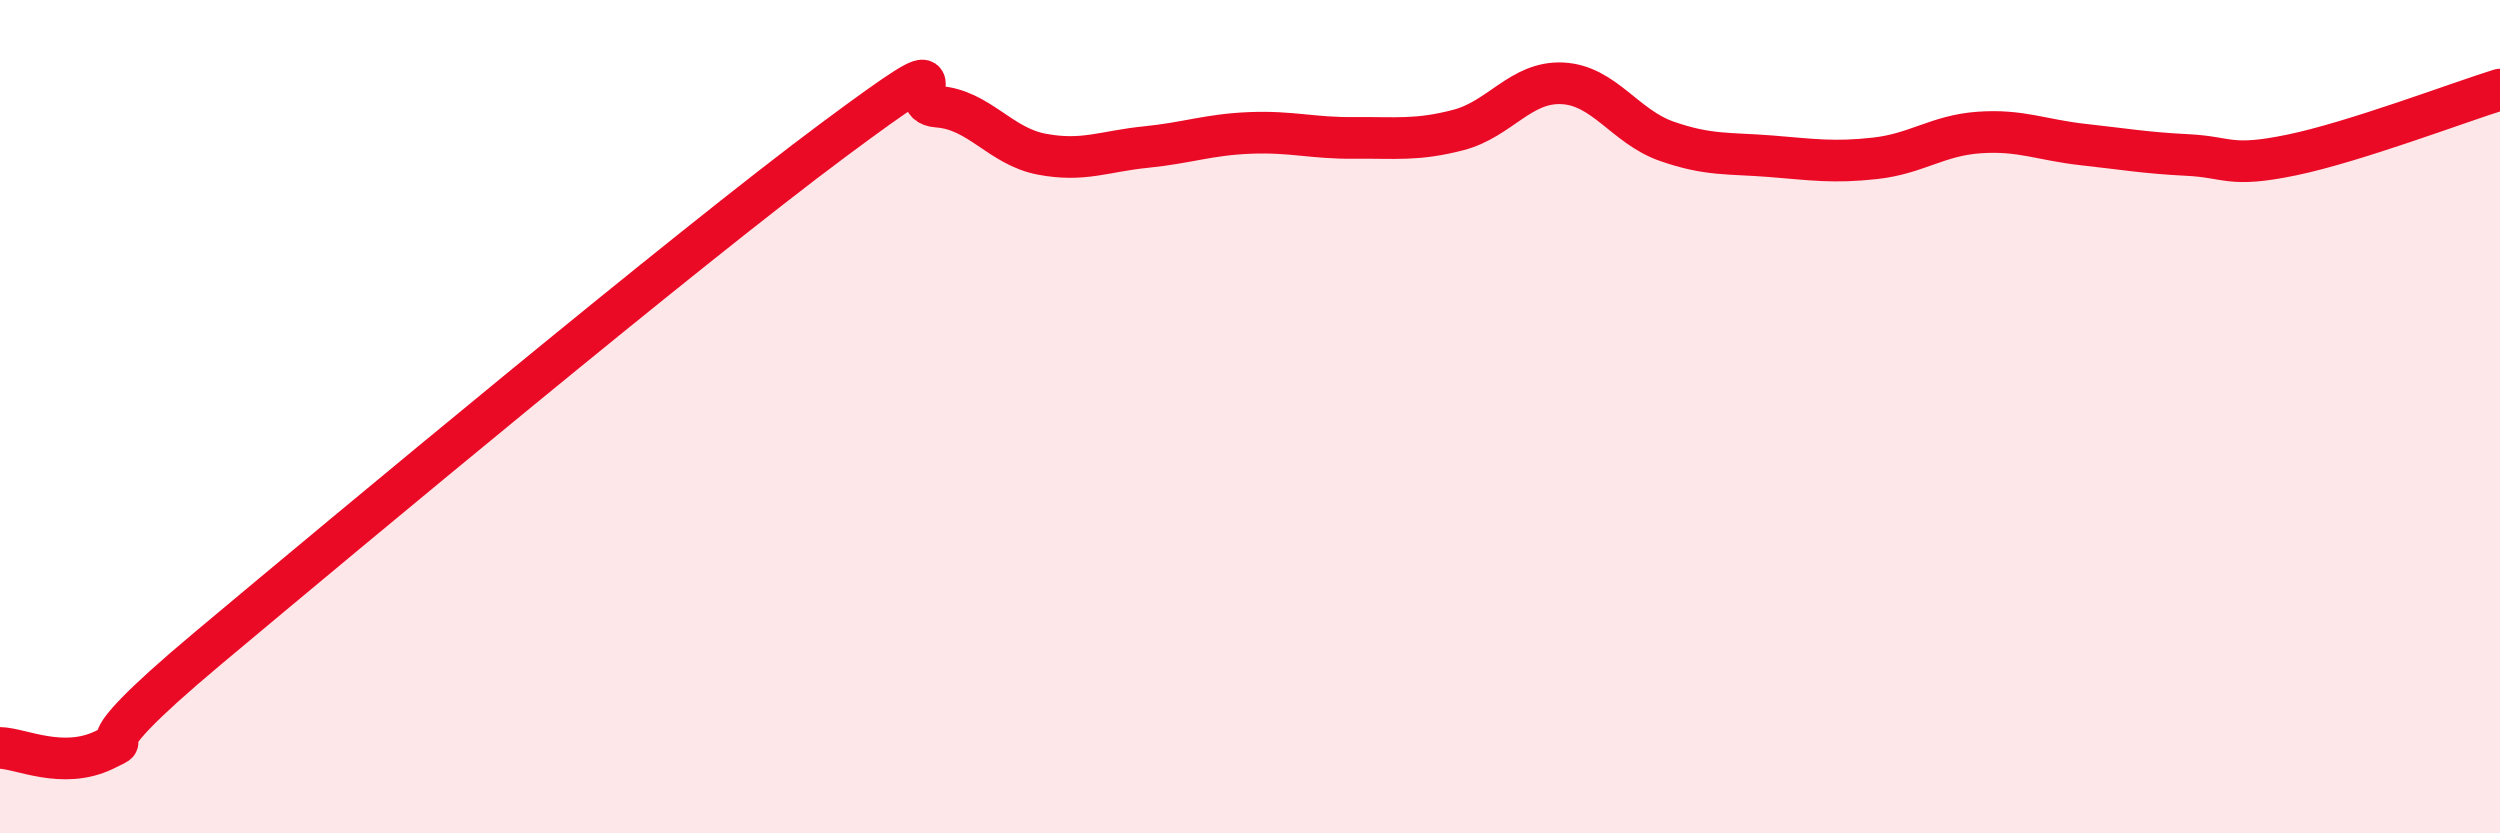 
    <svg width="60" height="20" viewBox="0 0 60 20" xmlns="http://www.w3.org/2000/svg">
      <path
        d="M 0,17.95 C 0.5,17.96 1.5,18.48 2.5,18 C 3.5,17.52 1.5,18.48 5,15.55 C 8.5,12.62 16.5,5.96 20,3.36 C 23.5,0.76 21.5,2.49 22.5,2.56 C 23.5,2.63 24,3.51 25,3.7 C 26,3.89 26.5,3.63 27.5,3.53 C 28.5,3.43 29,3.23 30,3.19 C 31,3.15 31.5,3.32 32.5,3.31 C 33.5,3.3 34,3.38 35,3.12 C 36,2.86 36.5,1.95 37.5,2 C 38.5,2.05 39,3.04 40,3.39 C 41,3.74 41.5,3.67 42.5,3.75 C 43.5,3.83 44,3.91 45,3.8 C 46,3.69 46.5,3.25 47.5,3.18 C 48.5,3.11 49,3.36 50,3.47 C 51,3.58 51.5,3.67 52.5,3.72 C 53.5,3.77 53.5,4.03 55,3.72 C 56.5,3.41 59,2.46 60,2.15L60 20L0 20Z"
        fill="#EB0A25"
        opacity="0.1"
        stroke-linecap="round"
        stroke-linejoin="round"
      />
      <path
        d="M 0,17.95 C 0.5,17.96 1.5,18.48 2.5,18 C 3.5,17.52 1.5,18.48 5,15.55 C 8.5,12.62 16.5,5.96 20,3.36 C 23.5,0.76 21.5,2.49 22.5,2.56 C 23.5,2.63 24,3.51 25,3.7 C 26,3.89 26.5,3.63 27.5,3.53 C 28.5,3.43 29,3.23 30,3.19 C 31,3.15 31.5,3.32 32.5,3.31 C 33.5,3.3 34,3.38 35,3.12 C 36,2.86 36.5,1.95 37.5,2 C 38.5,2.05 39,3.04 40,3.39 C 41,3.74 41.5,3.67 42.5,3.75 C 43.5,3.83 44,3.91 45,3.8 C 46,3.69 46.5,3.25 47.5,3.18 C 48.5,3.11 49,3.36 50,3.47 C 51,3.58 51.5,3.67 52.5,3.72 C 53.5,3.77 53.5,4.03 55,3.72 C 56.5,3.41 59,2.46 60,2.15"
        stroke="#EB0A25"
        stroke-width="1"
        fill="none"
        stroke-linecap="round"
        stroke-linejoin="round"
      />
    </svg>
  
